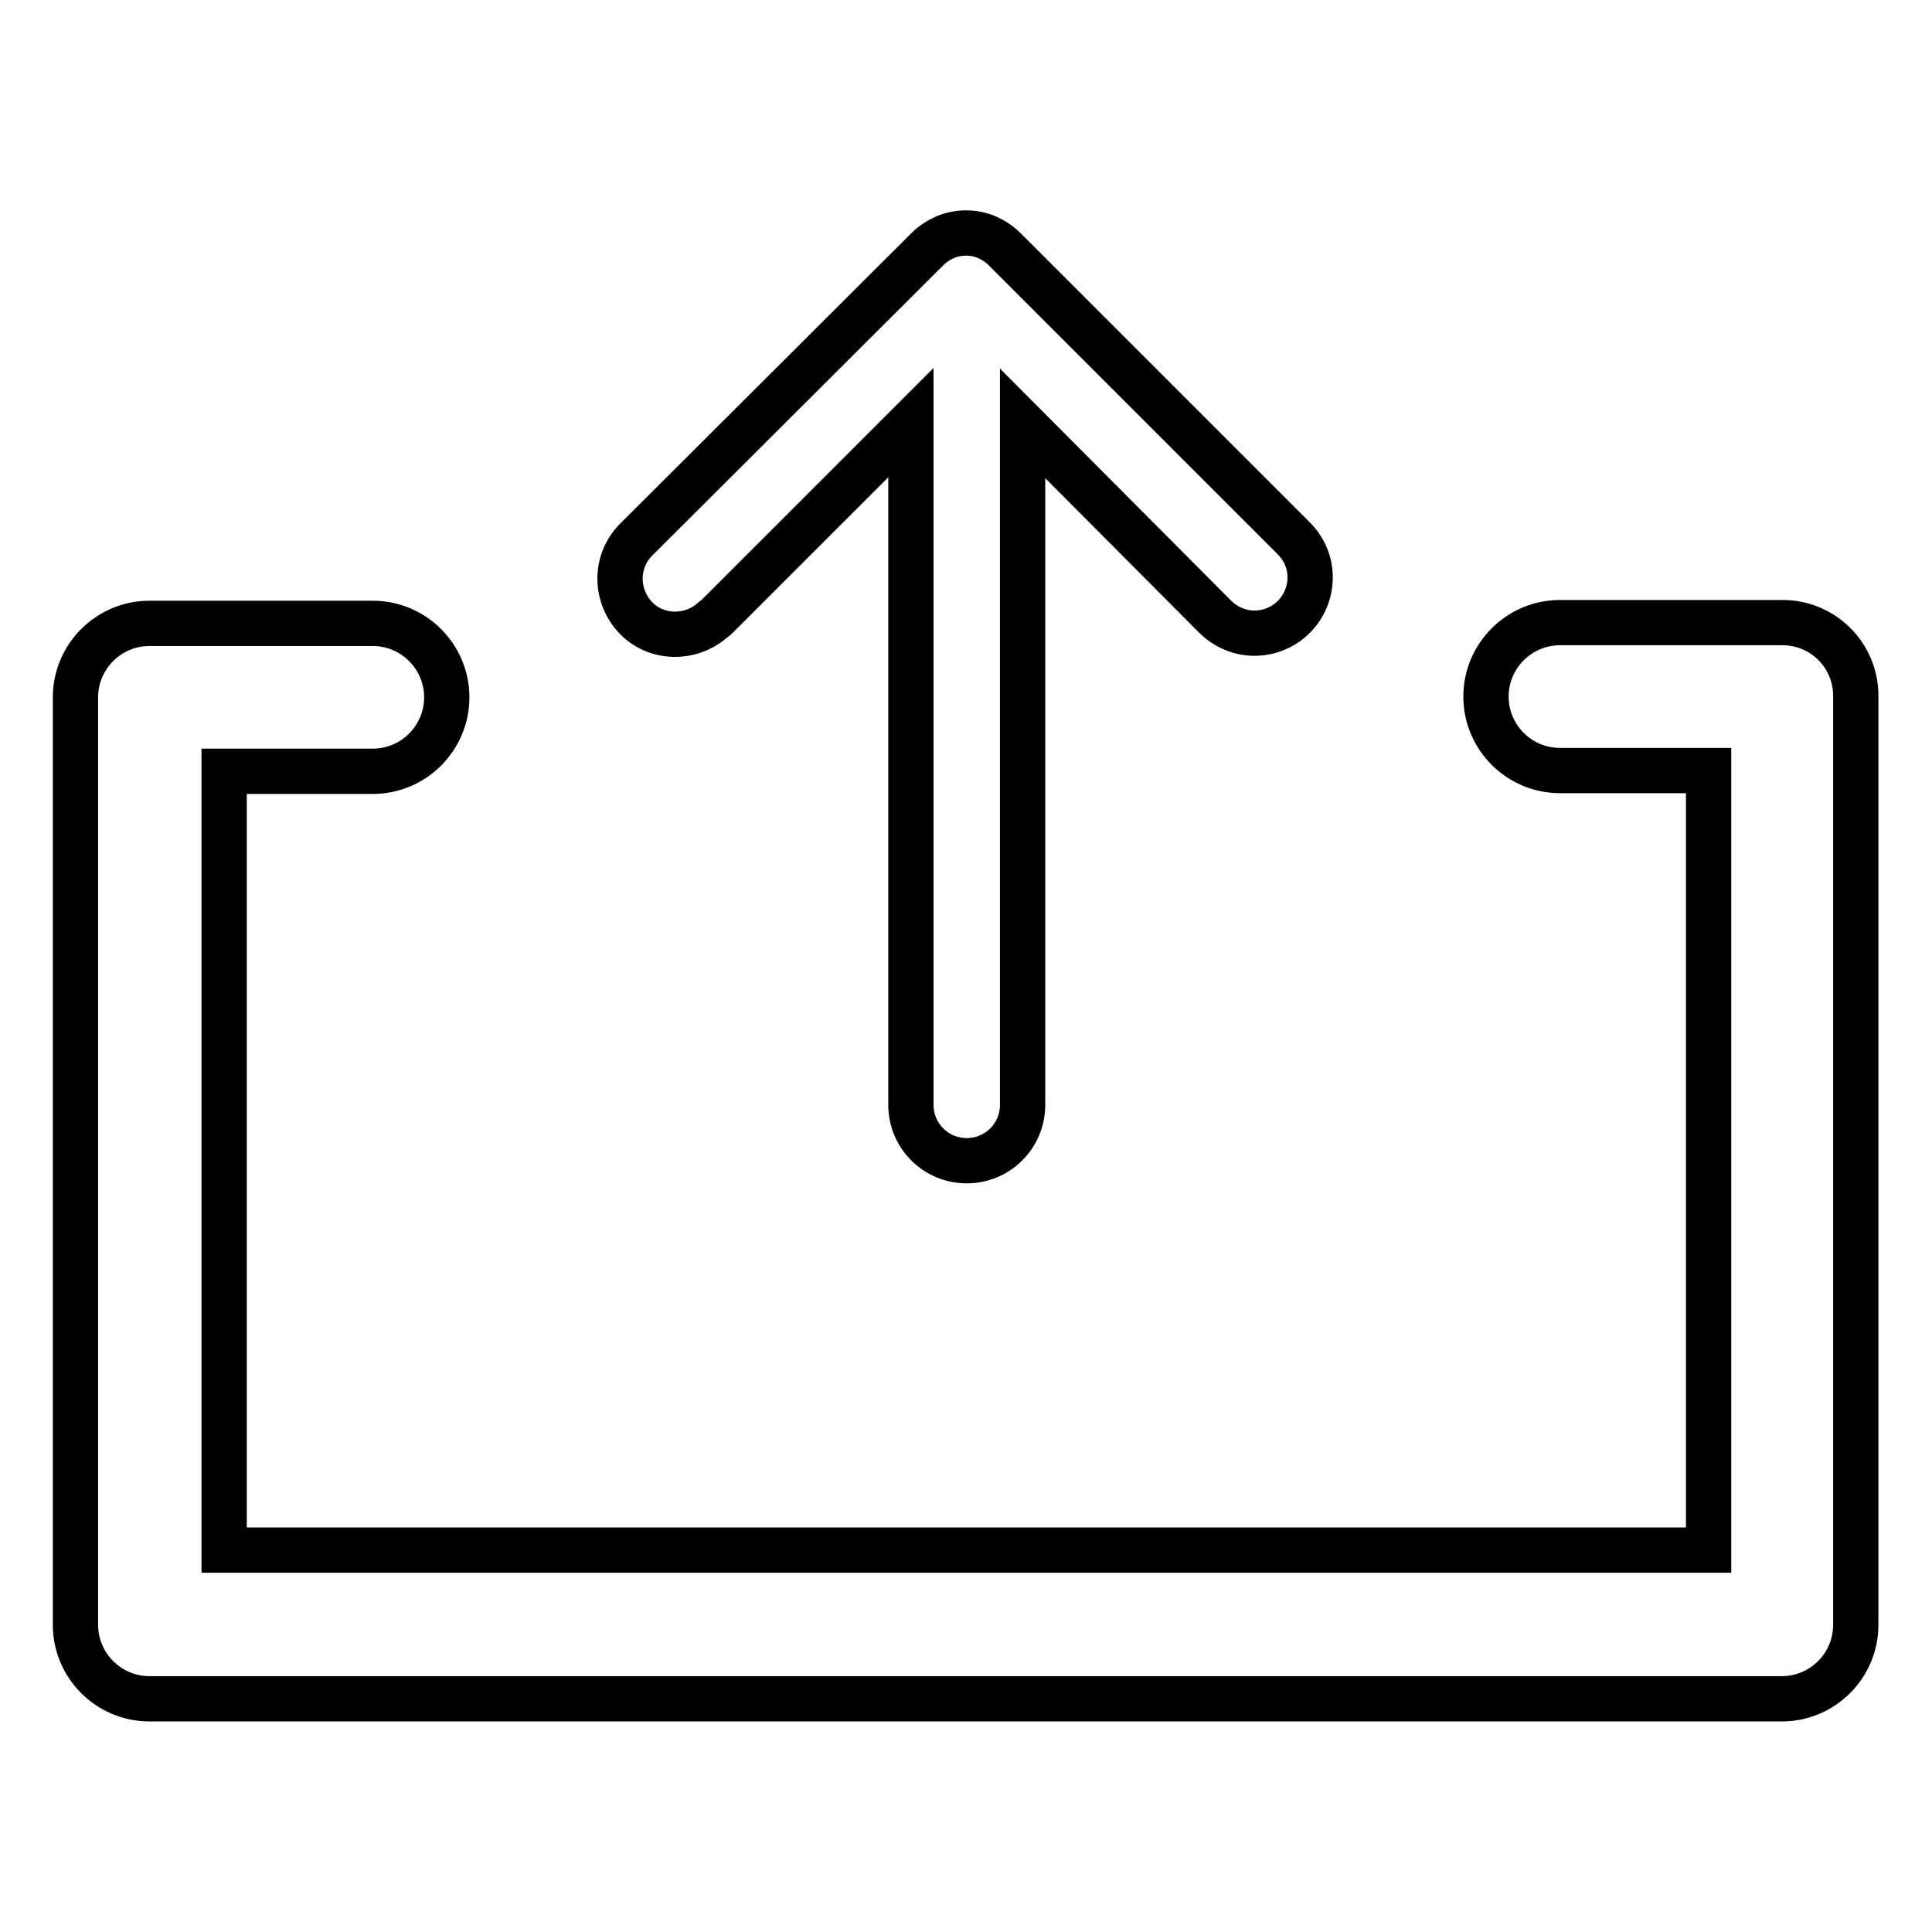 <?xml version="1.0" encoding="utf-8"?>
<!-- Svg Vector Icons : http://www.onlinewebfonts.com/icon -->
<!DOCTYPE svg PUBLIC "-//W3C//DTD SVG 1.1//EN" "http://www.w3.org/Graphics/SVG/1.1/DTD/svg11.dtd">
<svg version="1.1" xmlns="http://www.w3.org/2000/svg" xmlns:xlink="http://www.w3.org/1999/xlink" x="0px" y="0px" viewBox="0 0 256 256" enable-background="new 0 0 256 256" xml:space="preserve">
<g> <path stroke-width="6" fill-opacity="0" stroke="#000000"  d="M236.2,82.5h-29.5c-5.4,0-9.8,4.4-9.8,9.8c0,5.4,4.4,9.8,9.8,9.8h19.7v103.3H29.7V102.2h19.7 c5.4,0,9.8-4.4,9.8-9.8c0-5.4-4.4-9.8-9.8-9.8H19.8c-5.4,0-9.8,4.4-9.8,9.8l0,0v122.9c0,5.4,4.4,9.8,9.8,9.8h216.3 c5.4,0,9.8-4.4,9.8-9.8l0,0V92.4C246,86.9,241.6,82.5,236.2,82.5L236.2,82.5z"/> <path stroke-width="6" fill-opacity="0" stroke="#000000"  d="M95,81.7l25.7-25.7v90.4c0,4.1,3.3,7.4,7.4,7.4c4.1,0,7.4-3.3,7.4-7.4V56.1L161,81.7 c1.4,1.4,3.3,2.2,5.2,2.2c4.1,0,7.4-3.3,7.4-7.4c0-2-0.8-3.8-2.2-5.2l-38.3-38.3c-0.7-0.7-1.5-1.2-2.4-1.6c-1.7-0.7-3.7-0.7-5.4,0 c-0.9,0.4-1.7,0.9-2.4,1.6L84.5,71.3c-3,2.8-3.1,7.4-0.4,10.4s7.4,3.1,10.4,0.4C94.7,82,94.8,81.9,95,81.7z"/></g>
</svg>